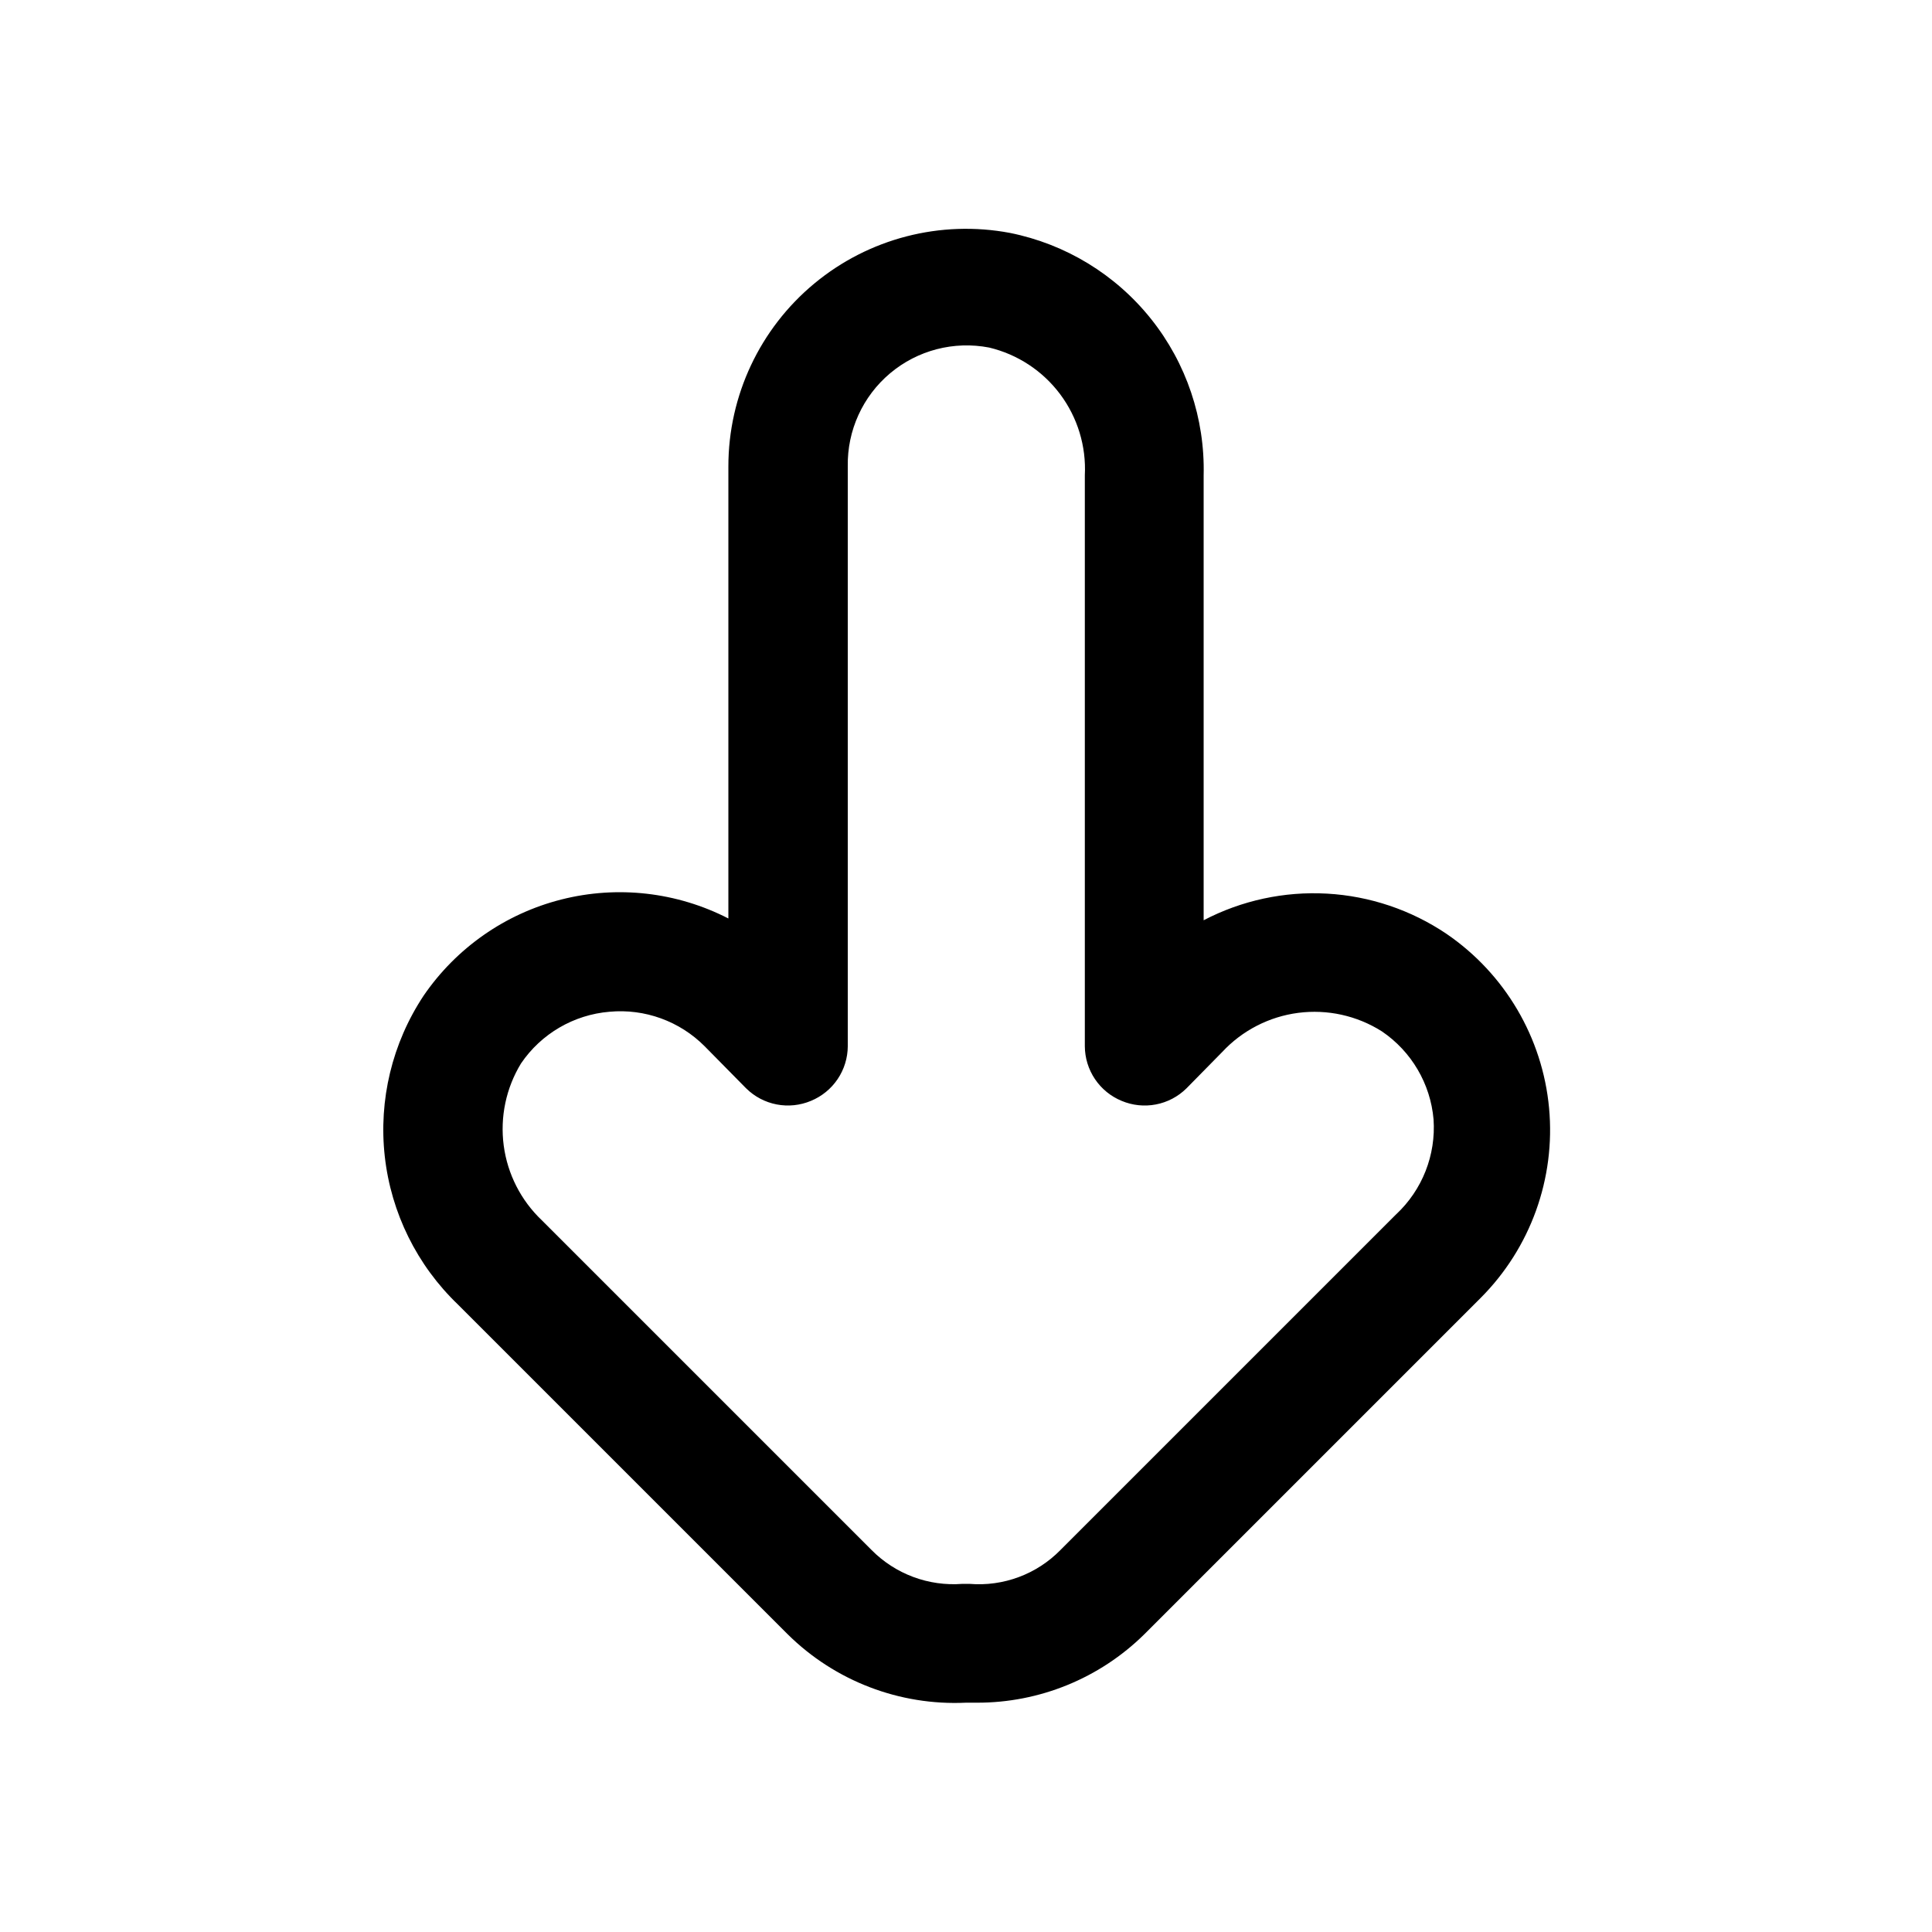 <?xml version="1.0" encoding="UTF-8"?>
<!-- Uploaded to: ICON Repo, www.iconrepo.com, Generator: ICON Repo Mixer Tools -->
<svg fill="#000000" width="800px" height="800px" version="1.1" viewBox="144 144 512 512" xmlns="http://www.w3.org/2000/svg">
 <path d="m527.37 391.5c-9.41-6.352-20.363-10.043-31.695-10.68-11.336-0.637-22.633 1.801-32.695 7.059v-117.92c0.367-15.035-4.578-29.719-13.965-41.465-9.387-11.75-22.617-19.812-37.363-22.77-18.414-3.469-37.418 1.445-51.844 13.406-14.43 11.961-22.777 29.727-22.781 48.465v119.81c-13.645-7.012-29.383-8.801-44.254-5.031-14.871 3.769-27.855 12.836-36.516 25.5-8.312 12.551-11.953 27.625-10.285 42.59 1.672 14.965 8.543 28.867 19.418 39.277l87.379 87.379c12.523 12.371 29.652 18.938 47.234 18.109h2.832c16.609 0.055 32.566-6.453 44.398-18.109l89.109-89.109h0.004c13.246-13.25 19.91-31.707 18.176-50.363s-11.688-35.57-27.152-46.148zm-13.383 74.312-88.953 88.953c-6.293 6.426-15.125 9.715-24.09 8.977h-1.891 0.004c-8.961 0.695-17.77-2.586-24.09-8.977l-87.379-87.379c-5.531-5.254-9.094-12.246-10.098-19.809-1-7.562 0.617-15.242 4.586-21.754 5.348-7.879 13.973-12.914 23.461-13.699 9.336-0.859 18.57 2.488 25.191 9.133l11.02 11.18v-0.004c2.215 2.188 5.023 3.668 8.078 4.254 3.055 0.59 6.215 0.258 9.082-0.945 2.875-1.184 5.336-3.188 7.074-5.766s2.672-5.613 2.688-8.719v-153.66c-0.172-9.496 3.953-18.566 11.227-24.68 7.273-6.113 16.918-8.613 26.246-6.809 7.512 1.793 14.16 6.16 18.793 12.344 4.629 6.184 6.949 13.793 6.555 21.508v151.3c0.016 3.106 0.949 6.141 2.688 8.719 1.734 2.578 4.195 4.582 7.07 5.766 2.867 1.203 6.027 1.535 9.082 0.945 3.055-0.586 5.867-2.066 8.082-4.254l9.445-9.605v0.004c5.301-5.723 12.441-9.41 20.18-10.418 7.734-1.004 15.582 0.73 22.172 4.906 7.836 5.312 12.867 13.871 13.695 23.301 0.66 9.465-2.984 18.719-9.918 25.191z"/>
</svg>